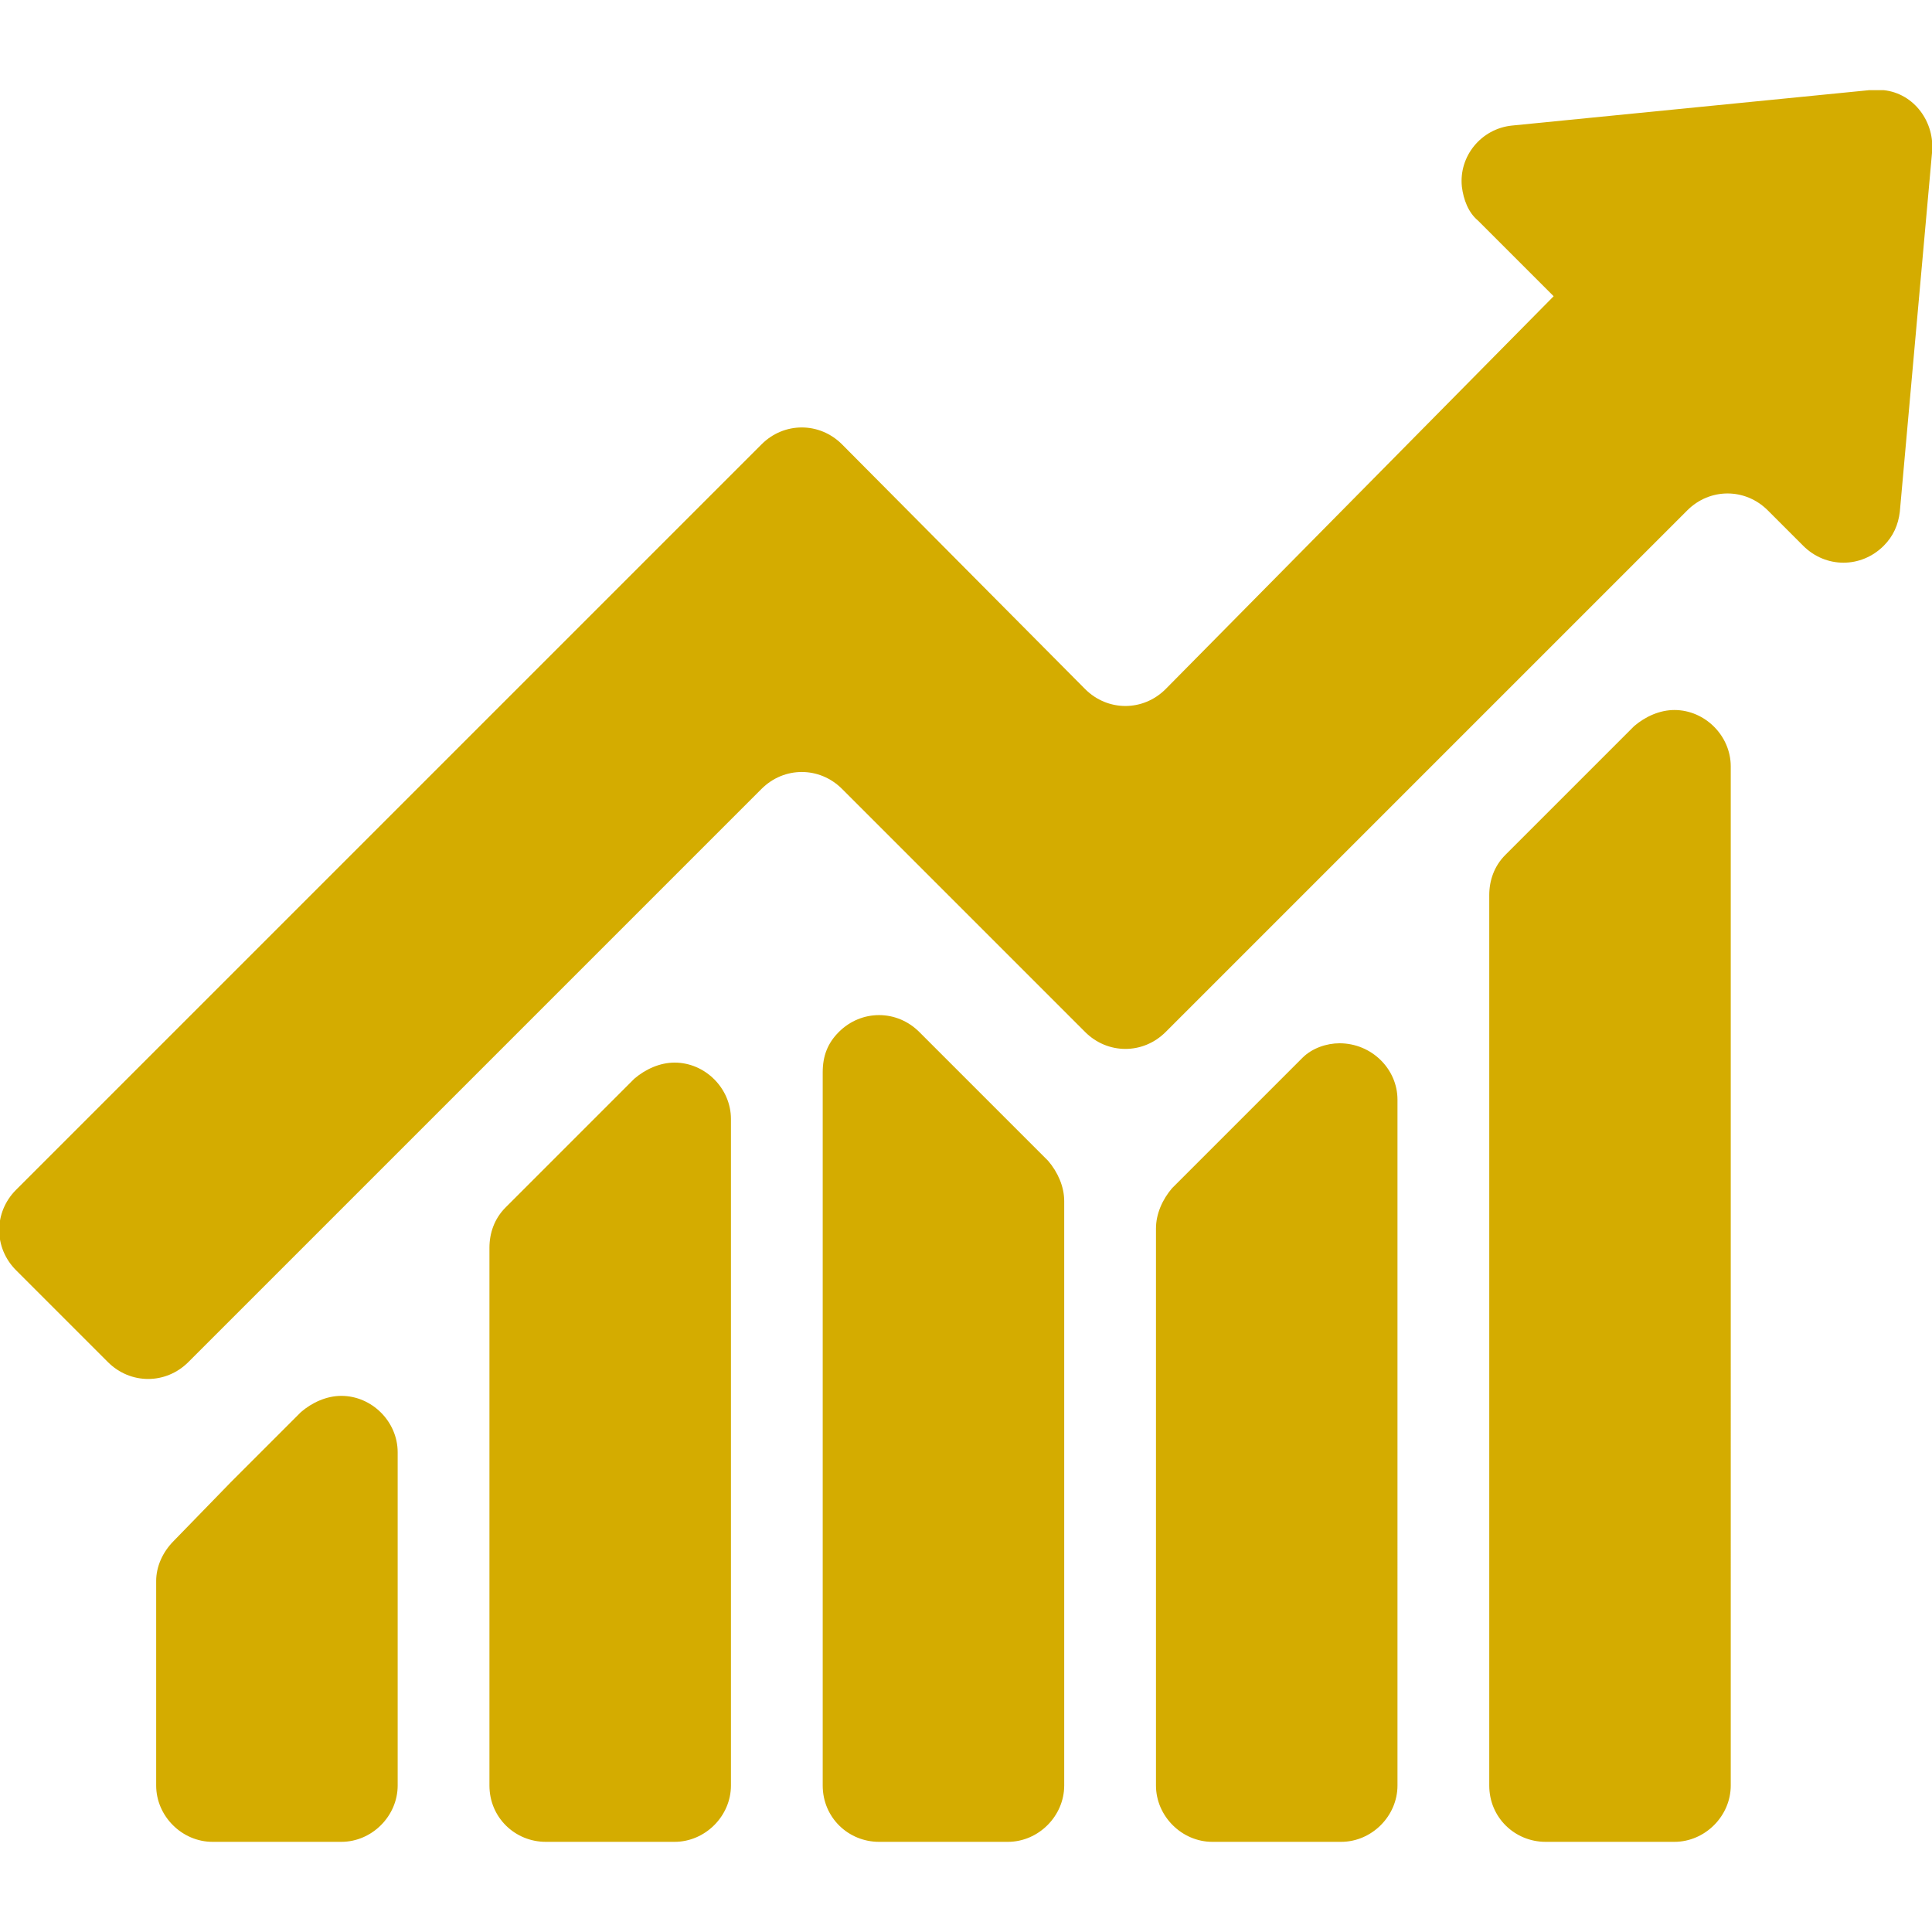 <svg version="1.1" xmlns="http://www.w3.org/2000/svg" xmlns:xlink="http://www.w3.org/1999/xlink" x="0px" y="0px" viewBox="0 0 120 120" style="enable-background:new 0 0 120 120;" xml:space="preserve">
	<path fill="#d4ac00" d="M33.9,114.4h8c1.9,0,3.5-1.6,3.5-3.5c0,0,0,0,0,0V69.5c0-1.9-1.6-3.5-3.5-3.5c-0.9,0-1.8,0.4-2.5,1l-8,8
		c-0.7,0.7-1,1.6-1,2.5v33.4C30.4,112.9,32,114.4,33.9,114.4z M9.7,98.2v12.7c0,1.9,1.6,3.5,3.5,3.5c0,0,0,0,0,0h8
		c1.9,0,3.5-1.6,3.5-3.5c0,0,0,0,0,0V90.2c0-1.9-1.6-3.5-3.5-3.5c-0.9,0-1.8,0.4-2.5,1l-4.4,4.4l-3.5,3.6
		C10.1,96.4,9.7,97.3,9.7,98.2z M54.6,114.4h8c1.9,0,3.5-1.6,3.5-3.5V74.6c0-0.9-0.4-1.8-1-2.5l-8-8c-1.4-1.4-3.6-1.4-5,0
		c-0.7,0.7-1,1.5-1,2.5v44.3C51.1,112.9,52.7,114.4,54.6,114.4z M71.8,76.3v34.6c0,1.9,1.6,3.5,3.5,3.5c0,0,0,0,0,0h8
		c1.9,0,3.5-1.6,3.5-3.5V68.3c0-1.9-1.6-3.5-3.6-3.5c-0.8,0-1.7,0.3-2.3,0.9l-5.9,5.9l-2.2,2.2C72.2,74.5,71.8,75.4,71.8,76.3z
		 M96,114.4h8c1.9,0,3.5-1.6,3.5-3.5c0,0,0,0,0,0V47.6c0-1.9-1.6-3.5-3.5-3.5c-0.9,0-1.8,0.4-2.5,1l-8,8c-0.7,0.7-1,1.6-1,2.5v55.3
		C92.5,112.9,94.1,114.4,96,114.4z M93.9,7.8C92,8,90.6,9.7,90.8,11.6c0.1,0.8,0.4,1.6,1,2.1l4.7,4.7l0,0L72.4,42.8
		c-1.4,1.4-3.6,1.4-5,0L52.3,27.6c-1.4-1.4-3.6-1.4-5,0L1,73.9c-1.4,1.4-1.4,3.6,0,5l5.7,5.7c1.4,1.4,3.6,1.4,5,0l35.6-35.6
		c1.4-1.4,3.6-1.4,5,0l15.1,15.1c1.4,1.4,3.6,1.4,5,0l32.4-32.4c1.4-1.4,3.6-1.4,5,0c0,0,0,0,0,0l2.2,2.2c1.4,1.4,3.6,1.4,5,0
		c0.6-0.6,0.9-1.3,1-2.1L120,9.5c0.2-1.9-1.1-3.7-3-3.9c-0.3,0-0.6,0-0.9,0L93.9,7.8z"/>
</svg>